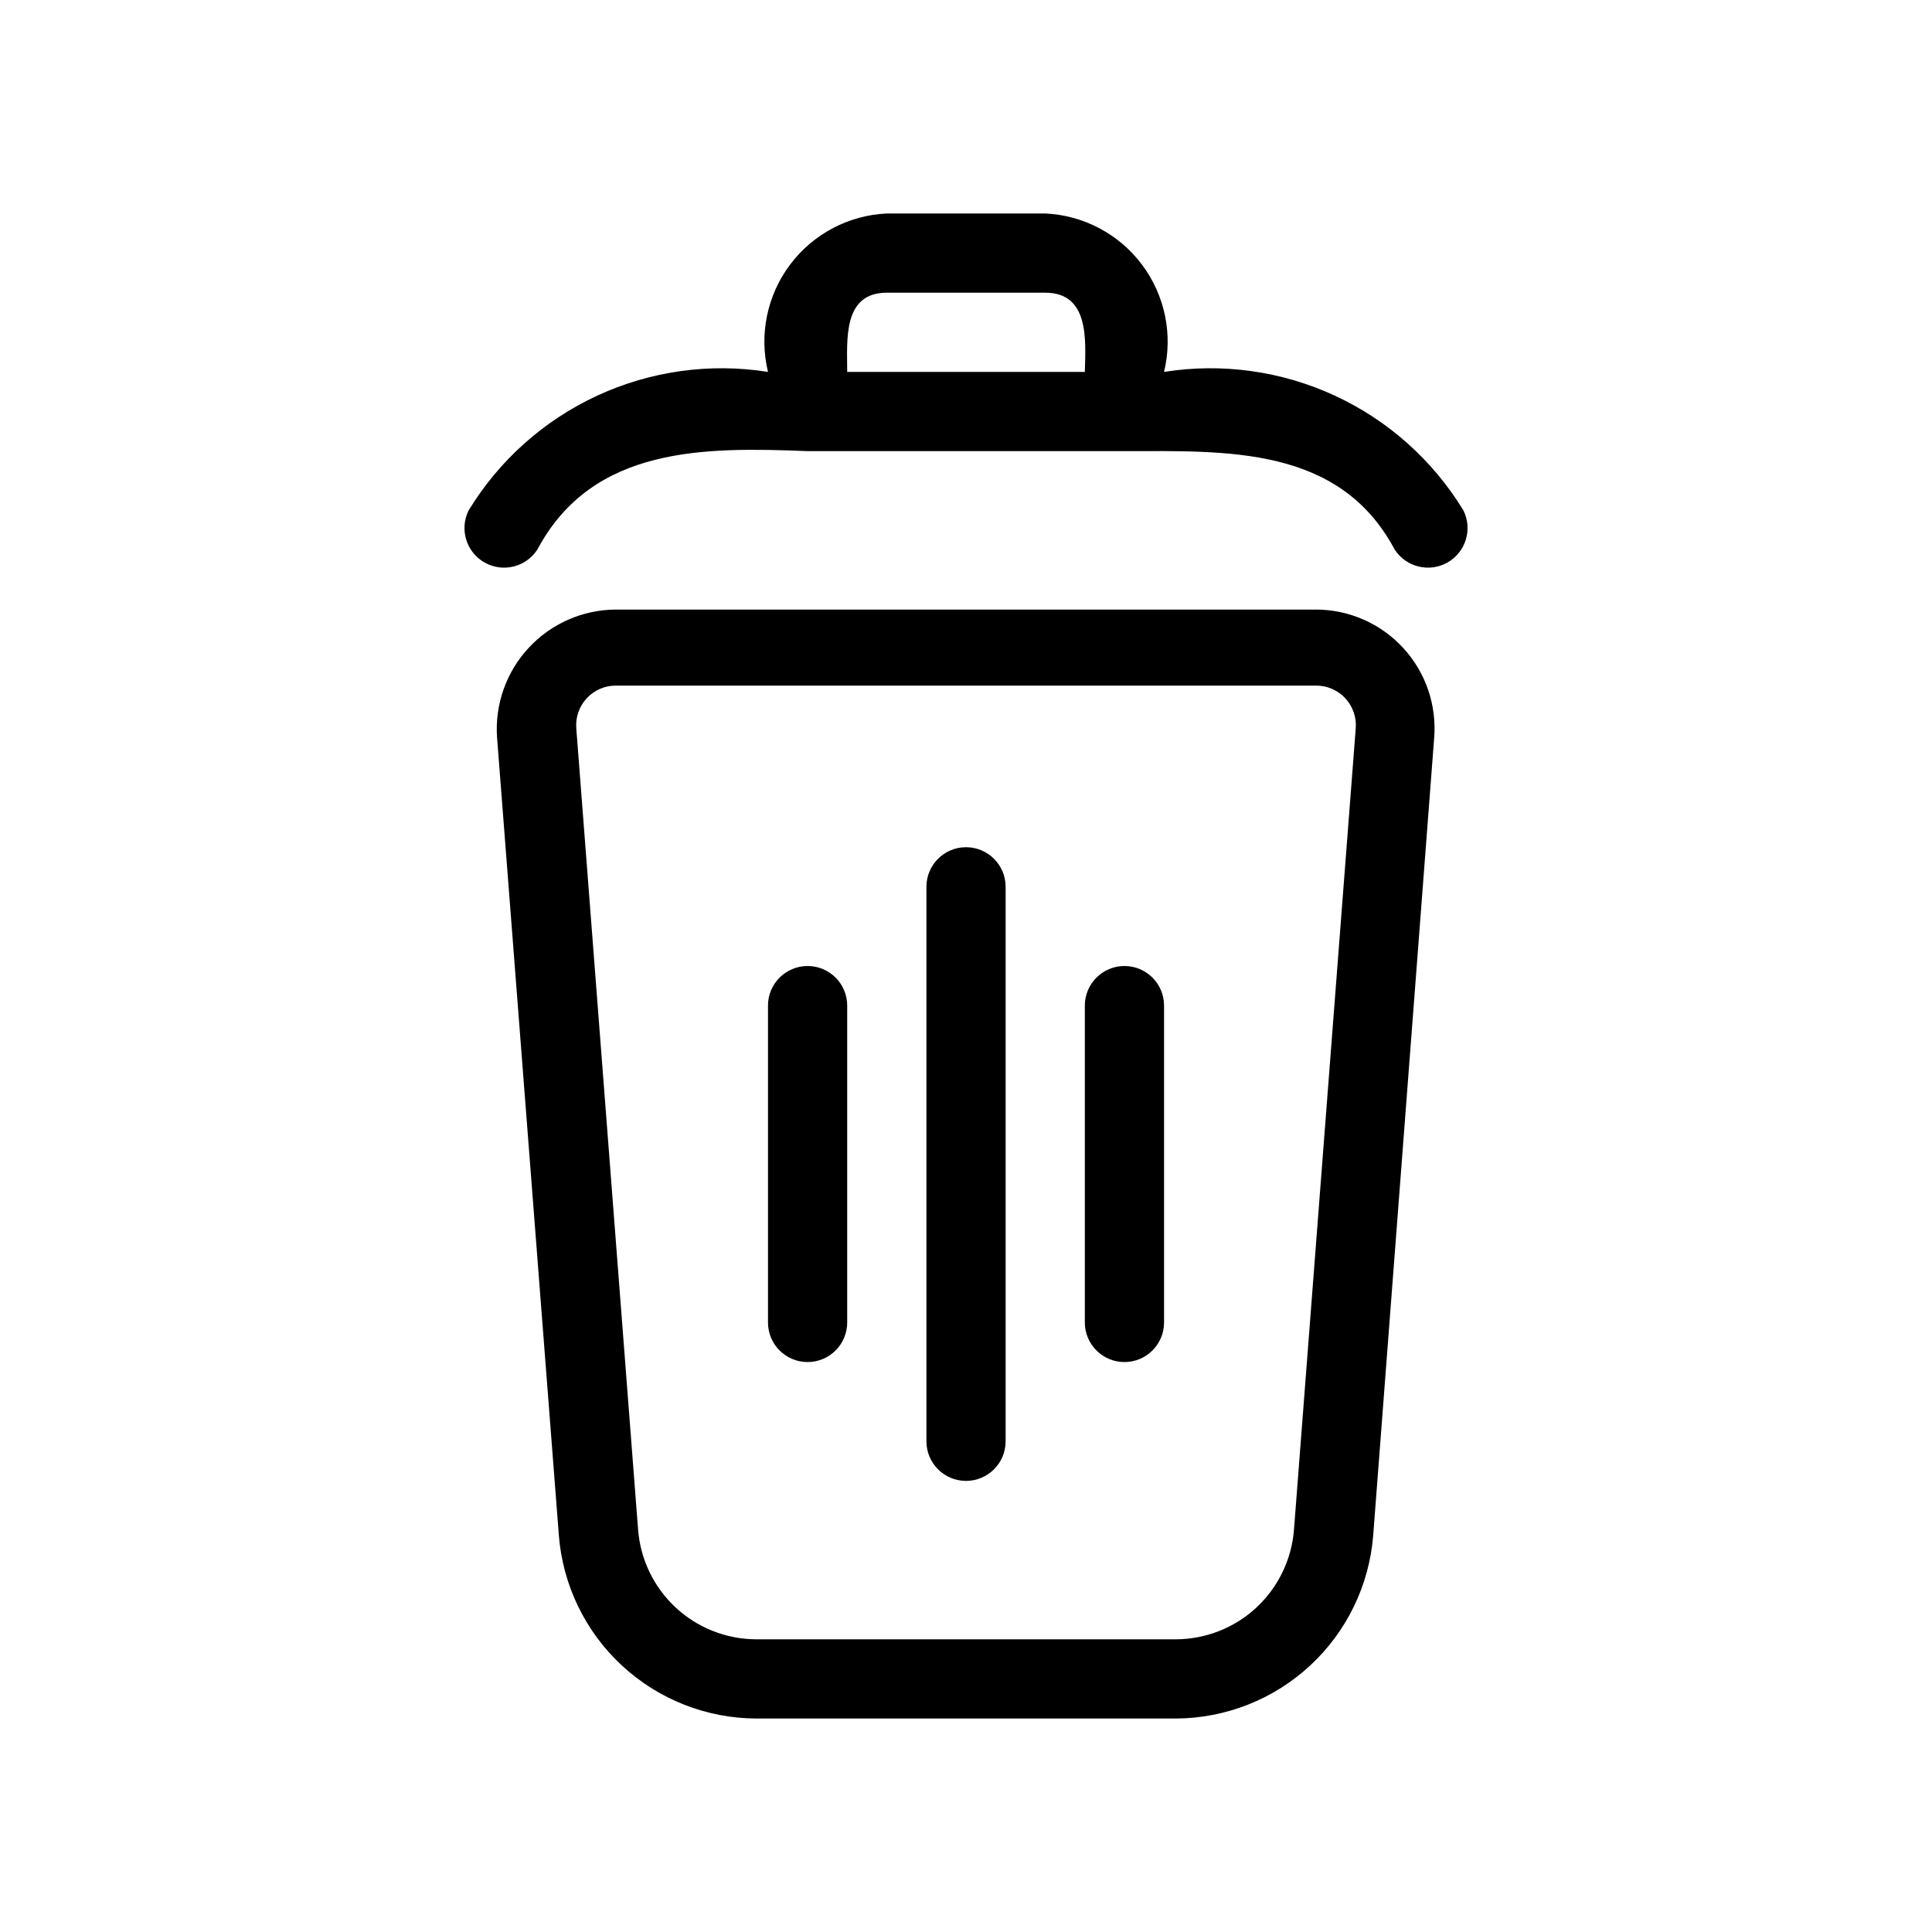 <?xml version="1.0" encoding="UTF-8"?>
<!-- Uploaded to: ICON Repo, www.svgrepo.com, Generator: ICON Repo Mixer Tools -->
<svg fill="#000000" width="800px" height="800px" version="1.1" viewBox="144 144 512 512" xmlns="http://www.w3.org/2000/svg">
 <path d="m492.79 305.54h-185.57c-8.789 0.035-17.164 3.715-23.133 10.16-5.973 6.449-8.996 15.082-8.355 23.848l16.375 211.39-0.004-0.004c1.055 13.164 7.008 25.453 16.688 34.43 9.68 8.98 22.379 14 35.586 14.062h111.26c13.203-0.062 25.902-5.082 35.582-14.062 9.68-8.977 15.637-21.266 16.688-34.43l16.164-211.39v0.004c0.699-8.742-2.273-17.383-8.211-23.836-5.938-6.457-14.297-10.141-23.066-10.172zm-5.879 243.93v-0.004c-0.633 7.871-4.199 15.219-9.992 20.586-5.793 5.363-13.391 8.355-21.285 8.383h-111.26c-7.93-0.031-15.559-3.051-21.355-8.461s-9.344-12.809-9.926-20.715l-16.371-212.23c-0.234-2.926 0.766-5.816 2.758-7.973 1.996-2.152 4.801-3.375 7.738-3.363h185.57c2.934-0.012 5.738 1.211 7.734 3.363 1.992 2.156 2.996 5.047 2.762 7.973zm-76.41-170.46v146.95-0.004c0 5.797-4.699 10.496-10.496 10.496s-10.496-4.699-10.496-10.496v-146.94c0-5.797 4.699-10.496 10.496-10.496s10.496 4.699 10.496 10.496zm41.984 31.488v83.969-0.004c0 5.797-4.699 10.496-10.496 10.496s-10.496-4.699-10.496-10.496v-83.969 0.004c0-5.797 4.699-10.496 10.496-10.496s10.496 4.699 10.496 10.496zm-83.969 0v83.969-0.004c0 5.797-4.699 10.496-10.496 10.496s-10.496-4.699-10.496-10.496v-83.969 0.004c0-5.797 4.699-10.496 10.496-10.496s10.496 4.699 10.496 10.496zm163.32-131.2v-0.004c-8.094-13.301-19.957-23.895-34.086-30.438-14.129-6.539-29.887-8.734-45.262-6.297 2.391-9.871 0.246-20.293-5.848-28.418-6.09-8.125-15.496-13.102-25.641-13.566h-41.984c-10.145 0.465-19.551 5.441-25.645 13.566s-8.238 18.547-5.844 28.418c-15.379-2.438-31.133-0.242-45.266 6.297-14.129 6.543-25.992 17.137-34.086 30.438-2.465 5-0.594 11.055 4.262 13.789 4.859 2.734 11.004 1.199 14-3.5 14.695-27.5 44.504-27.082 71.586-26.031h83.969c27.078 0 56.887-1.469 71.582 26.031 2.996 4.699 9.145 6.234 14 3.5 4.856-2.734 6.727-8.789 4.262-13.789zm-163.32-36.738c0-8.398-1.258-20.992 10.496-20.992h41.984c11.754 0 10.707 12.594 10.496 20.992z"/>
</svg>